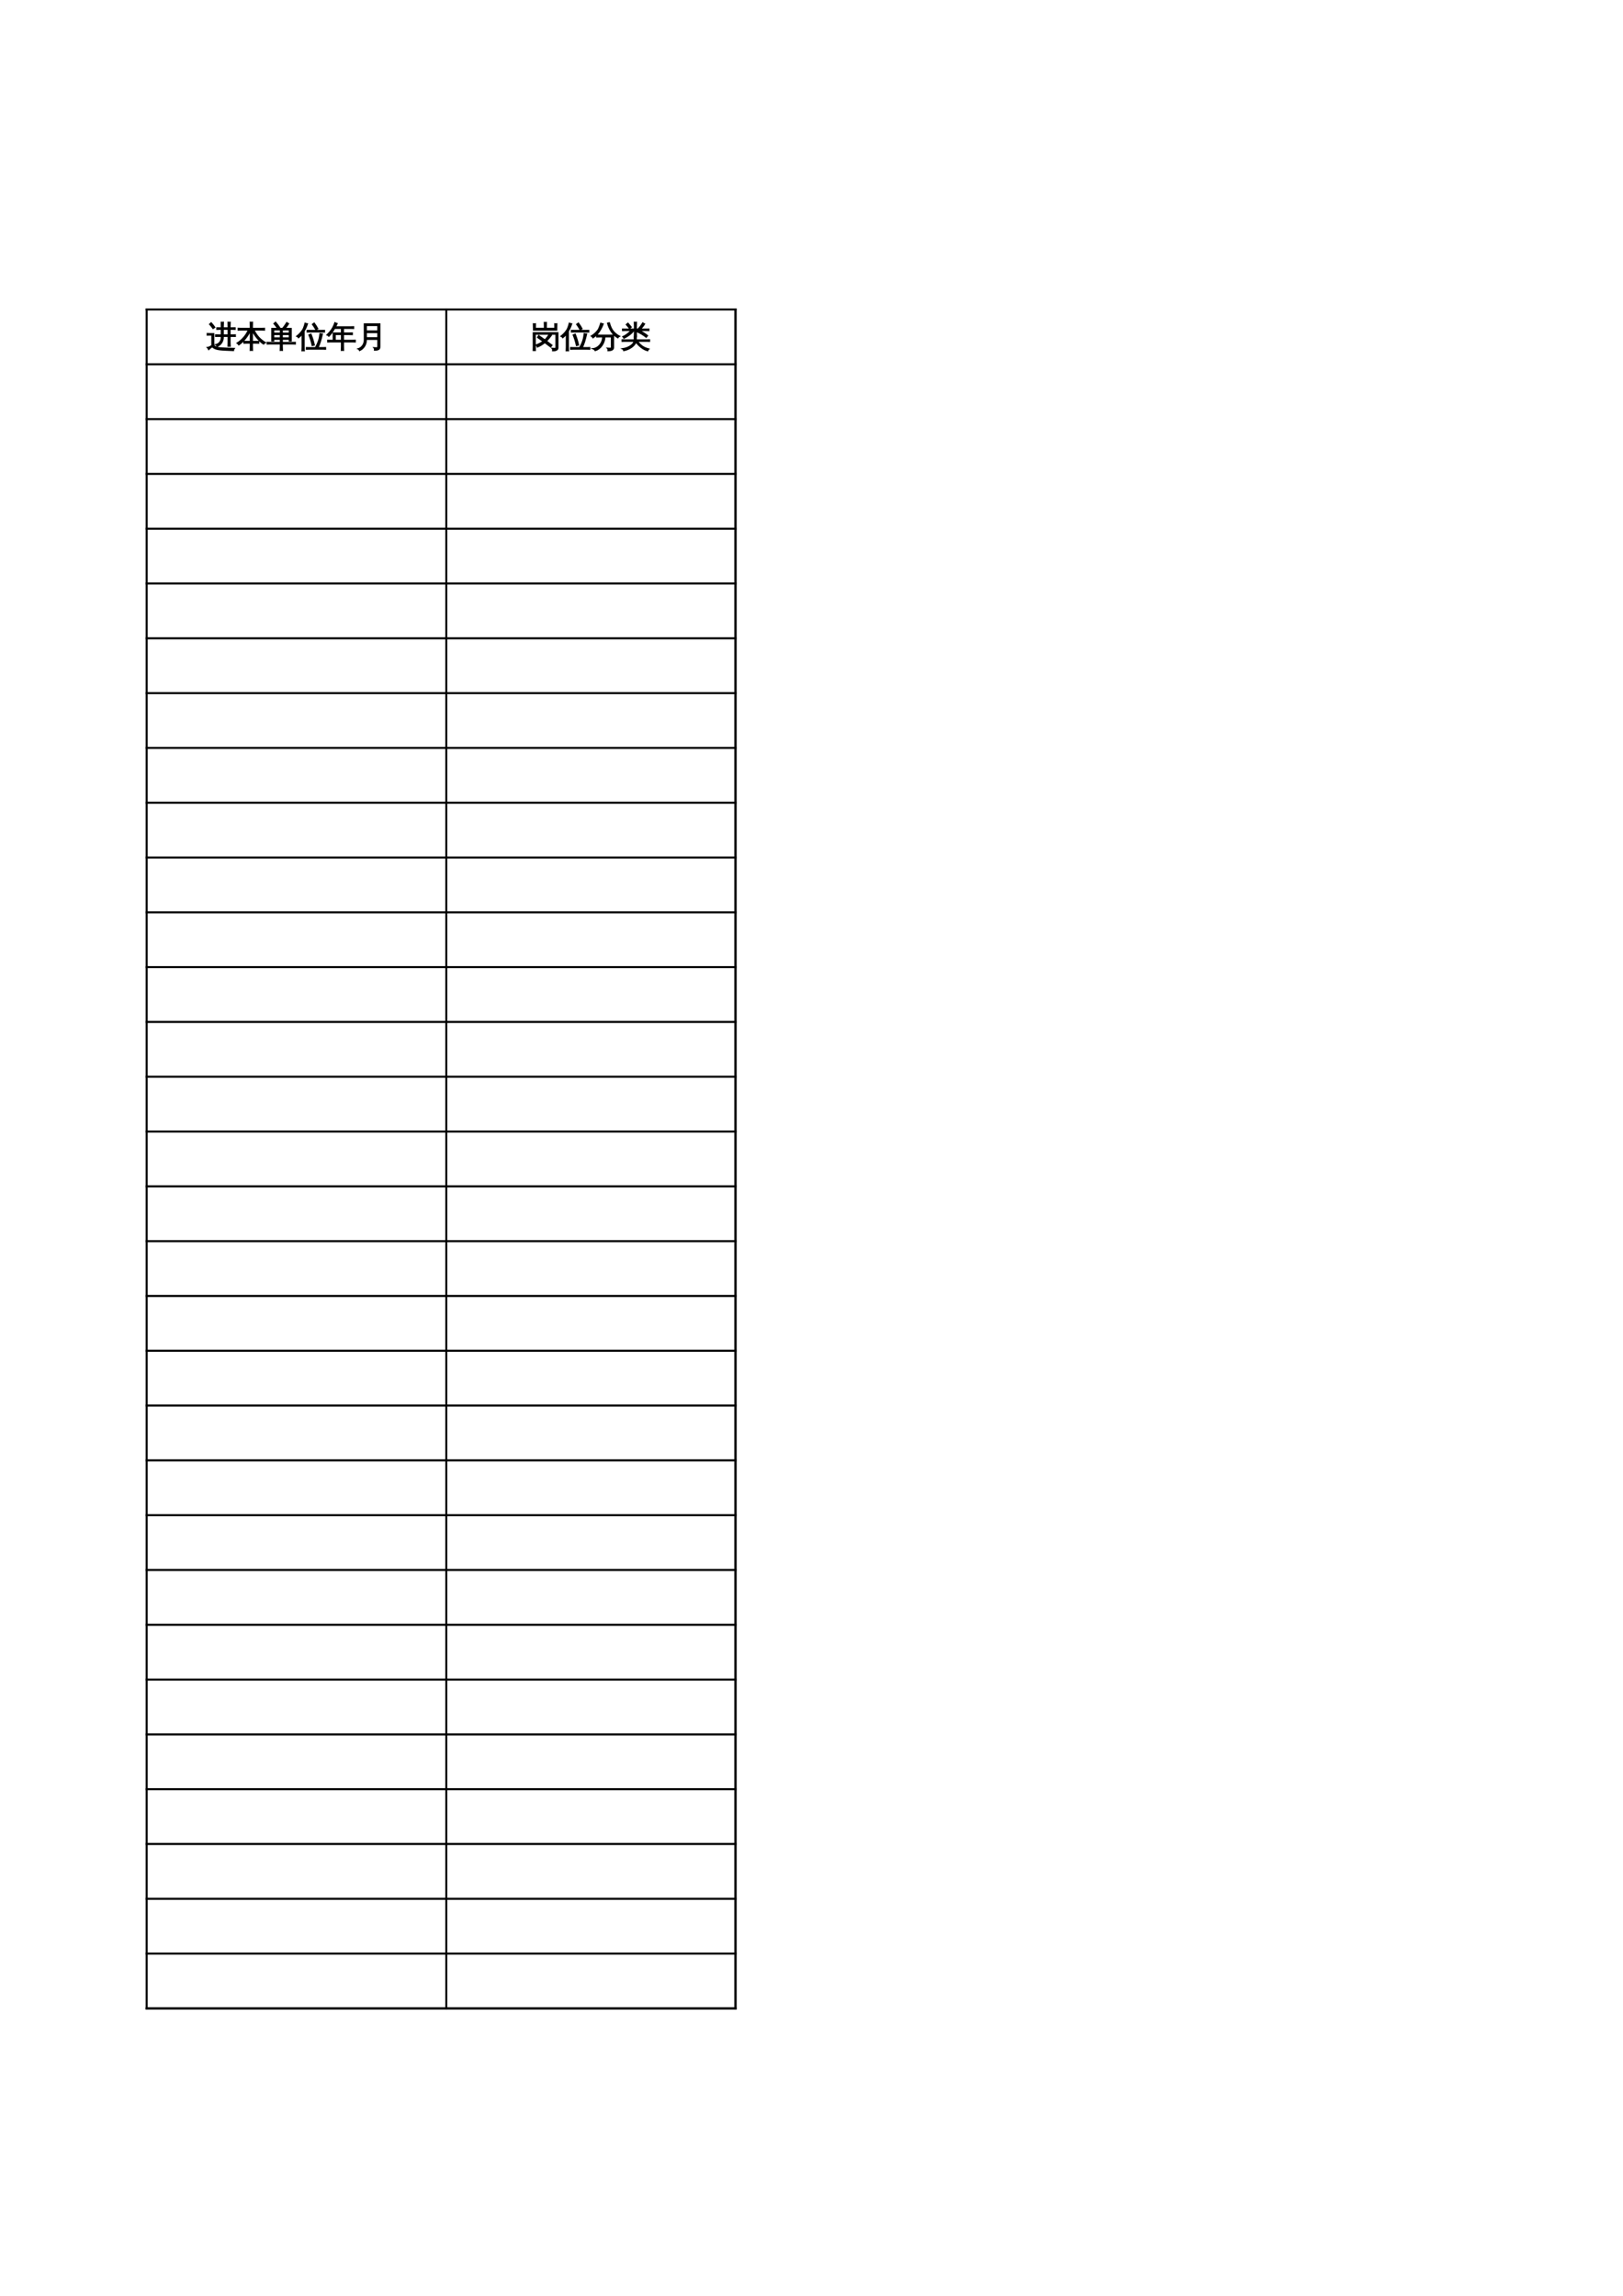 <?xml version="1.0" encoding="UTF-8"?>
<svg xmlns="http://www.w3.org/2000/svg" xmlns:xlink="http://www.w3.org/1999/xlink" width="595.304pt" height="841.89pt" viewBox="0 0 595.304 841.89" version="1.1">
<defs>
<g>
<symbol overflow="visible" id="glyph0-0">
<path style="stroke:none;" d="M 0.359 0 L 0.359 -7.328 L 3.281 -7.328 L 3.281 0 Z M 0.734 -0.359 L 2.922 -0.359 L 2.922 -6.969 L 0.734 -6.969 Z M 0.734 -0.359 "/>
</symbol>
<symbol overflow="visible" id="glyph0-1">
<path style="stroke:none;" d="M 1.891 -4.312 L 1.359 -4.312 C 0.973 -4.312 0.582 -4.301 0.188 -4.281 C 0.219 -4.488 0.219 -4.695 0.188 -4.906 C 0.582 -4.883 0.973 -4.875 1.359 -4.875 L 2.641 -4.875 L 2.641 -0.484 C 2.922 -0.223 3.219 -0.047 3.531 0.047 C 3.844 0.141 4.086 0.207 4.266 0.25 C 4.453 0.289 4.707 0.32 5.031 0.344 C 5.352 0.375 5.629 0.395 5.859 0.406 L 8.062 0.5 C 8.945 0.551 9.648 0.578 10.172 0.578 C 9.984 0.816 9.883 1.086 9.875 1.391 L 6.719 1.25 C 6.281 1.227 5.969 1.207 5.781 1.188 C 5.594 1.176 5.336 1.156 5.016 1.125 C 4.691 1.094 4.457 1.062 4.312 1.031 C 3.363 0.883 2.613 0.547 2.062 0.016 L 2.156 -0.094 C 1.531 0.344 1.055 0.719 0.734 1.031 C 0.629 0.719 0.453 0.453 0.203 0.234 C 0.703 0.172 1.266 -0.07 1.891 -0.5 Z M 2.344 -6.672 C 1.945 -7.254 1.516 -7.797 1.047 -8.297 L 1.656 -8.859 C 2.156 -8.328 2.613 -7.754 3.031 -7.141 Z M 8.656 -0.188 C 8.375 -0.219 8.098 -0.219 7.828 -0.188 C 7.848 -0.695 7.859 -1.211 7.859 -1.734 L 7.859 -3.812 L 6.109 -3.812 C 6.16 -2.883 5.953 -2.086 5.484 -1.422 C 5.066 -0.805 4.508 -0.375 3.812 -0.125 C 3.727 -0.426 3.551 -0.656 3.281 -0.812 C 3.875 -0.926 4.367 -1.223 4.766 -1.703 C 5.211 -2.242 5.41 -2.945 5.359 -3.812 L 4.453 -3.812 C 4.066 -3.812 3.68 -3.805 3.297 -3.797 C 3.316 -4.004 3.316 -4.211 3.297 -4.422 C 3.68 -4.398 4.066 -4.391 4.453 -4.391 L 5.359 -4.391 L 5.359 -6.406 L 4.906 -6.406 C 4.52 -6.406 4.133 -6.395 3.75 -6.375 C 3.77 -6.582 3.77 -6.789 3.75 -7 C 4.133 -6.988 4.52 -6.984 4.906 -6.984 L 5.359 -6.984 L 5.359 -7.516 C 5.359 -8.016 5.348 -8.52 5.328 -9.031 C 5.598 -9 5.875 -9 6.156 -9.031 C 6.125 -8.52 6.109 -8.016 6.109 -7.516 L 6.109 -6.984 L 7.859 -6.984 L 7.859 -7.516 C 7.859 -8.016 7.848 -8.52 7.828 -9.031 C 8.098 -9 8.375 -9 8.656 -9.031 C 8.625 -8.52 8.609 -8.016 8.609 -7.516 L 8.609 -6.984 L 9.281 -6.984 C 9.664 -6.984 10.051 -6.988 10.438 -7 C 10.414 -6.789 10.414 -6.582 10.438 -6.375 C 10.051 -6.395 9.664 -6.406 9.281 -6.406 L 8.609 -6.406 L 8.609 -4.391 L 9.391 -4.391 C 9.773 -4.391 10.16 -4.398 10.547 -4.422 C 10.516 -4.211 10.516 -4.004 10.547 -3.797 C 10.16 -3.805 9.773 -3.812 9.391 -3.812 L 8.609 -3.812 L 8.609 -1.734 C 8.609 -1.211 8.625 -0.695 8.656 -0.188 Z M 2.203 -0.141 L 2.312 -0.25 L 2.172 -0.25 Z M 7.859 -4.391 L 7.859 -6.406 L 6.109 -6.406 L 6.109 -4.391 Z M 7.859 -4.391 "/>
</symbol>
<symbol overflow="visible" id="glyph0-2">
<path style="stroke:none;" d="M 8.125 -2.016 C 8.102 -1.785 8.102 -1.551 8.125 -1.312 C 7.695 -1.332 7.266 -1.344 6.828 -1.344 L 5.797 -1.344 L 5.797 -0.281 C 5.797 0.25 5.805 0.785 5.828 1.328 C 5.535 1.285 5.25 1.285 4.969 1.328 C 4.988 0.785 5 0.25 5 -0.281 L 5 -1.344 L 3.969 -1.344 C 3.531 -1.344 3.098 -1.332 2.672 -1.312 C 2.691 -1.551 2.691 -1.785 2.672 -2.016 C 3.098 -2.004 3.531 -2 3.969 -2 L 5 -2 L 5 -5.75 C 3.906 -3.562 2.504 -1.875 0.797 -0.688 C 0.641 -0.977 0.414 -1.203 0.125 -1.359 C 1.031 -1.93 1.836 -2.625 2.547 -3.438 C 3.254 -4.25 3.828 -5.148 4.266 -6.141 L 1.859 -6.141 C 1.422 -6.141 0.984 -6.129 0.547 -6.109 C 0.566 -6.336 0.566 -6.57 0.547 -6.812 C 0.984 -6.789 1.422 -6.781 1.859 -6.781 L 5 -6.781 L 5 -7.438 C 5 -7.969 4.988 -8.504 4.969 -9.047 C 5.25 -9.004 5.535 -9.004 5.828 -9.047 C 5.805 -8.504 5.797 -7.969 5.797 -7.438 L 5.797 -6.781 L 8.938 -6.781 C 9.375 -6.781 9.812 -6.789 10.25 -6.812 C 10.219 -6.57 10.219 -6.336 10.25 -6.109 C 9.812 -6.129 9.375 -6.141 8.938 -6.141 L 6.375 -6.141 C 6.914 -5.098 7.5 -4.227 8.125 -3.531 C 8.758 -2.832 9.582 -2.164 10.594 -1.531 C 10.301 -1.438 10.07 -1.254 9.906 -0.984 C 9.582 -1.16 9.238 -1.41 8.875 -1.734 C 8.508 -2.055 8.18 -2.379 7.891 -2.703 C 7.109 -3.555 6.41 -4.562 5.797 -5.719 L 5.797 -2 L 6.828 -2 C 7.266 -2 7.695 -2.004 8.125 -2.016 Z M 8.125 -2.016 "/>
</symbol>
<symbol overflow="visible" id="glyph0-3">
<path style="stroke:none;" d="M 5.812 1.328 C 5.531 1.297 5.25 1.297 4.969 1.328 C 5 0.805 5.016 0.289 5.016 -0.219 L 5.016 -1.047 L 1.359 -1.047 C 0.973 -1.047 0.582 -1.035 0.188 -1.016 C 0.219 -1.234 0.219 -1.445 0.188 -1.656 C 0.582 -1.633 0.973 -1.625 1.359 -1.625 L 5.016 -1.625 L 5.016 -2.734 L 2.625 -2.734 L 2.625 -2.141 L 1.875 -2.141 L 1.875 -6.766 L 4 -6.766 C 3.594 -7.379 3.145 -7.961 2.656 -8.516 L 3.281 -9.062 C 3.832 -8.438 4.336 -7.781 4.797 -7.094 L 4.297 -6.766 L 5.828 -6.766 C 6.129 -7.098 6.453 -7.52 6.797 -8.031 L 7.375 -8.922 C 7.602 -8.754 7.844 -8.613 8.094 -8.5 C 7.789 -7.957 7.367 -7.379 6.828 -6.766 L 9.047 -6.766 L 9.047 -2.141 L 8.297 -2.141 L 8.297 -2.734 L 5.766 -2.734 L 5.766 -1.625 L 9.391 -1.625 C 9.773 -1.625 10.16 -1.633 10.547 -1.656 C 10.516 -1.445 10.516 -1.234 10.547 -1.016 C 10.16 -1.035 9.773 -1.047 9.391 -1.047 L 5.766 -1.047 L 5.766 -0.219 C 5.766 0.289 5.781 0.805 5.812 1.328 Z M 5.766 -3.297 L 8.297 -3.297 L 8.297 -4.484 L 5.766 -4.484 Z M 5.016 -3.297 L 5.016 -4.484 L 2.625 -4.484 L 2.625 -3.297 Z M 5.766 -5.047 L 8.297 -5.047 L 8.297 -6.203 L 6.312 -6.203 L 6.266 -6.141 C 6.242 -6.16 6.227 -6.18 6.219 -6.203 L 5.766 -6.203 Z M 5.016 -5.047 L 5.016 -6.203 L 2.625 -6.203 C 2.625 -5.816 2.625 -5.43 2.625 -5.047 Z M 5.016 -5.047 "/>
</symbol>
<symbol overflow="visible" id="glyph0-4">
<path style="stroke:none;" d="M 10.625 0.25 C 10.602 0.469 10.602 0.688 10.625 0.906 C 10.227 0.883 9.828 0.875 9.422 0.875 L 4.781 0.875 C 4.383 0.875 3.988 0.883 3.594 0.906 C 3.613 0.688 3.613 0.469 3.594 0.25 C 3.988 0.27 4.383 0.281 4.781 0.281 L 6.891 0.281 C 7.41 -0.656 7.789 -1.5 8.031 -2.25 C 8.281 -3.008 8.457 -3.879 8.562 -4.859 C 8.863 -4.785 9.172 -4.742 9.484 -4.734 C 8.984 -2.516 8.453 -0.844 7.891 0.281 L 9.422 0.281 C 9.828 0.281 10.227 0.27 10.625 0.25 Z M 5.703 -0.453 C 5.422 -1.797 5.02 -3.102 4.5 -4.375 L 5.281 -4.688 C 5.812 -3.375 6.227 -2.02 6.531 -0.625 Z M 10.25 -6.047 C 10.219 -5.828 10.219 -5.613 10.25 -5.406 C 9.844 -5.426 9.441 -5.438 9.047 -5.438 L 5.078 -5.438 C 4.672 -5.438 4.27 -5.426 3.875 -5.406 C 3.895 -5.613 3.895 -5.828 3.875 -6.047 C 4.27 -6.035 4.672 -6.031 5.078 -6.031 L 9.047 -6.031 C 9.441 -6.031 9.844 -6.035 10.25 -6.047 Z M 7.078 -6.219 C 6.691 -6.926 6.258 -7.609 5.781 -8.266 L 6.453 -8.75 C 6.961 -8.07 7.414 -7.363 7.812 -6.625 Z M 2.828 1.469 C 2.68 1.445 2.535 1.438 2.391 1.438 C 2.242 1.438 2.098 1.445 1.953 1.469 C 1.984 0.957 2 0.453 2 -0.047 L 2 -4.609 L 1.844 -4.406 C 1.508 -4.008 1.133 -3.645 0.719 -3.312 C 0.645 -3.426 0.547 -3.535 0.422 -3.641 C 0.297 -3.742 0.156 -3.82 0 -3.875 C 0.414 -4.207 0.805 -4.562 1.172 -4.938 C 1.785 -5.57 2.223 -6.191 2.484 -6.797 C 2.586 -7.023 2.703 -7.332 2.828 -7.719 C 2.953 -8.102 3.039 -8.426 3.094 -8.688 C 3.25 -8.633 3.398 -8.586 3.547 -8.547 C 3.703 -8.516 3.859 -8.488 4.016 -8.469 C 3.797 -7.781 3.57 -7.207 3.344 -6.75 C 3.113 -6.301 2.926 -5.961 2.781 -5.734 L 2.781 -0.047 C 2.781 0.453 2.797 0.957 2.828 1.469 Z M 2.828 1.469 "/>
</symbol>
<symbol overflow="visible" id="glyph0-5">
<path style="stroke:none;" d="M 6.25 1.328 C 5.969 1.297 5.68 1.297 5.391 1.328 C 5.422 0.797 5.438 0.266 5.438 -0.266 L 5.438 -1.797 L 1.672 -1.797 C 1.254 -1.797 0.836 -1.785 0.422 -1.766 C 0.441 -1.984 0.441 -2.207 0.422 -2.438 C 0.836 -2.414 1.254 -2.406 1.672 -2.406 L 2.422 -2.406 L 2.406 -5.094 L 5.438 -5.094 L 5.438 -6.75 L 2.969 -6.75 C 2.281 -5.551 1.57 -4.586 0.844 -3.859 C 0.645 -4.109 0.395 -4.281 0.094 -4.375 C 0.895 -5.145 1.504 -5.859 1.922 -6.516 C 2.348 -7.18 2.719 -7.973 3.031 -8.891 C 3.312 -8.742 3.602 -8.629 3.906 -8.547 L 3.312 -7.359 L 8.672 -7.359 C 9.086 -7.359 9.504 -7.367 9.922 -7.391 C 9.898 -7.172 9.898 -6.945 9.922 -6.719 C 9.504 -6.738 9.086 -6.75 8.672 -6.75 L 6.203 -6.75 L 6.203 -5.094 L 8.203 -5.094 C 8.609 -5.094 9.02 -5.102 9.438 -5.125 C 9.414 -4.906 9.414 -4.68 9.438 -4.453 C 9.02 -4.473 8.609 -4.484 8.203 -4.484 L 6.203 -4.484 L 6.203 -2.406 L 9.297 -2.406 C 9.711 -2.406 10.125 -2.414 10.531 -2.438 C 10.508 -2.207 10.508 -1.984 10.531 -1.766 C 10.125 -1.785 9.711 -1.797 9.297 -1.797 L 6.203 -1.797 L 6.203 -0.266 C 6.203 0.266 6.219 0.797 6.25 1.328 Z M 5.438 -2.406 L 5.438 -4.484 L 3.188 -4.484 L 3.188 -2.406 Z M 5.438 -2.406 "/>
</symbol>
<symbol overflow="visible" id="glyph0-6">
<path style="stroke:none;" d="M 7.781 -0.359 L 7.781 -2.719 L 3.609 -2.719 C 3.617 -1.719 3.383 -0.859 2.906 -0.141 C 2.426 0.578 1.816 1.094 1.078 1.406 C 0.961 1.094 0.758 0.867 0.469 0.734 C 1.156 0.547 1.719 0.156 2.156 -0.438 C 2.602 -1.039 2.828 -1.77 2.828 -2.625 L 2.812 -8.438 L 8.578 -8.438 L 8.578 -0.078 C 8.578 0.43 8.422 0.781 8.109 0.969 C 7.773 1.164 7.254 1.258 6.547 1.25 C 6.617 0.883 6.531 0.566 6.281 0.297 C 6.508 0.316 6.773 0.328 7.078 0.328 C 7.391 0.336 7.582 0.312 7.656 0.25 C 7.738 0.188 7.781 -0.016 7.781 -0.359 Z M 7.781 -5.859 L 7.781 -7.797 L 3.609 -7.797 L 3.609 -5.859 Z M 7.781 -3.359 L 7.781 -5.203 L 3.609 -5.203 L 3.609 -3.359 Z M 7.781 -3.359 "/>
</symbol>
<symbol overflow="visible" id="glyph0-7">
<path style="stroke:none;" d="M 6.719 -4.609 L 1.625 -4.609 L 1.641 -0.188 C 1.641 0.332 1.648 0.848 1.672 1.359 C 1.391 1.336 1.113 1.336 0.844 1.359 C 0.863 0.848 0.875 0.332 0.875 -0.188 L 0.859 -5.203 L 9.953 -5.203 L 9.953 0.312 C 9.953 0.625 9.848 0.879 9.641 1.078 C 9.305 1.367 8.75 1.5 7.969 1.469 C 8.051 1.113 7.969 0.801 7.719 0.531 C 7.945 0.551 8.219 0.562 8.531 0.562 C 8.844 0.57 9.031 0.551 9.094 0.5 C 9.156 0.457 9.188 0.301 9.188 0.031 L 9.188 -4.609 L 6.969 -4.609 C 7.164 -4.484 7.367 -4.363 7.578 -4.25 C 7.004 -3.445 6.398 -2.734 5.766 -2.109 L 7.781 -0.594 L 7.266 0.078 L 5.109 -1.531 C 4.242 -0.812 3.328 -0.266 2.359 0.109 C 2.285 -0.203 2.125 -0.461 1.875 -0.672 C 2.863 -1.035 3.723 -1.484 4.453 -2.016 L 2.422 -3.453 L 2.891 -4.156 L 5.141 -2.562 C 5.672 -3.07 6.195 -3.754 6.719 -4.609 Z M 0.906 -8.469 C 1.051 -8.445 1.188 -8.438 1.312 -8.438 C 1.445 -8.438 1.578 -8.445 1.703 -8.469 C 1.691 -7.895 1.68 -7.336 1.672 -6.797 L 4.969 -6.797 C 4.969 -7.641 4.953 -8.363 4.922 -8.969 C 5.055 -8.957 5.188 -8.953 5.312 -8.953 C 5.445 -8.953 5.582 -8.957 5.719 -8.969 C 5.707 -8.602 5.695 -7.879 5.688 -6.797 L 8.781 -6.797 C 8.781 -7.359 8.77 -7.914 8.75 -8.469 C 8.883 -8.445 9.016 -8.438 9.141 -8.438 C 9.273 -8.438 9.41 -8.445 9.547 -8.469 C 9.523 -7.812 9.516 -7.305 9.516 -6.953 C 9.516 -6.609 9.516 -6.391 9.516 -6.297 C 9.516 -6.211 9.516 -6.148 9.516 -6.109 L 0.953 -6.109 L 0.953 -6.5 C 0.953 -7.156 0.938 -7.812 0.906 -8.469 Z M 0.906 -8.469 "/>
</symbol>
<symbol overflow="visible" id="glyph0-8">
<path style="stroke:none;" d="M 3.531 -3.625 C 3.07 -3.625 2.613 -3.613 2.156 -3.594 C 2.176 -3.844 2.176 -4.086 2.156 -4.328 C 2.613 -4.305 3.07 -4.297 3.531 -4.297 L 8.344 -4.297 L 8.344 0.297 C 8.344 0.586 8.227 0.832 8 1.031 C 7.676 1.312 7.098 1.445 6.266 1.438 C 6.348 1.062 6.258 0.738 6 0.469 C 6.238 0.488 6.52 0.5 6.844 0.5 C 7.176 0.508 7.375 0.488 7.438 0.438 C 7.5 0.395 7.531 0.27 7.531 0.062 L 7.531 -3.625 L 5.188 -3.625 C 5.125 -2.457 4.766 -1.398 4.109 -0.453 C 3.461 0.484 2.625 1.109 1.594 1.422 C 1.375 1.066 1.066 0.816 0.672 0.672 C 1.316 0.629 1.914 0.41 2.469 0.016 C 3.031 -0.379 3.477 -0.898 3.812 -1.547 C 4.156 -2.191 4.328 -2.883 4.328 -3.625 Z M 10.594 -3.875 C 10.289 -3.758 10.066 -3.555 9.922 -3.266 C 8.891 -3.859 8.055 -4.66 7.422 -5.672 C 6.836 -6.578 6.398 -7.582 6.109 -8.688 L 6.797 -8.859 C 7.055 -7.961 7.375 -7.172 7.75 -6.484 C 8.125 -5.859 8.578 -5.328 9.109 -4.891 C 9.555 -4.492 10.051 -4.156 10.594 -3.875 Z M 3.625 -8.688 C 3.926 -8.562 4.238 -8.473 4.562 -8.422 C 4.219 -7.441 3.766 -6.531 3.203 -5.688 C 2.566 -4.719 1.758 -3.91 0.781 -3.266 C 0.633 -3.566 0.414 -3.797 0.125 -3.953 C 0.988 -4.484 1.711 -5.098 2.297 -5.797 C 2.547 -6.086 2.738 -6.375 2.875 -6.656 C 3.164 -7.289 3.414 -7.969 3.625 -8.688 Z M 3.625 -8.688 "/>
</symbol>
<symbol overflow="visible" id="glyph0-9">
<path style="stroke:none;" d="M 1.594 -2.016 C 1.219 -2.016 0.844 -2.004 0.469 -1.984 C 0.488 -2.18 0.488 -2.383 0.469 -2.594 C 0.844 -2.57 1.219 -2.562 1.594 -2.562 L 4.938 -2.562 C 4.945 -2.906 4.93 -3.223 4.891 -3.516 C 5.172 -3.484 5.445 -3.484 5.719 -3.516 C 5.676 -3.223 5.66 -2.906 5.672 -2.562 L 9.438 -2.562 C 9.801 -2.562 10.172 -2.57 10.547 -2.594 C 10.523 -2.383 10.523 -2.18 10.547 -1.984 C 10.172 -2.004 9.801 -2.016 9.438 -2.016 L 6.172 -2.016 C 6.723 -1.273 7.316 -0.68 7.953 -0.234 C 8.598 0.203 9.395 0.539 10.344 0.781 C 10.102 0.957 9.953 1.188 9.891 1.469 C 9.023 1.25 8.223 0.848 7.484 0.266 C 6.742 -0.316 6.098 -0.973 5.547 -1.703 C 5.305 -0.992 4.758 -0.344 3.906 0.25 C 3.051 0.844 2.098 1.234 1.047 1.422 C 0.984 1.078 0.797 0.836 0.484 0.703 C 1.867 0.523 3.02 0.055 3.938 -0.703 C 4.414 -1.109 4.723 -1.547 4.859 -2.016 Z M 5.719 -5.984 L 5.719 -5.344 C 5.719 -4.844 5.734 -4.336 5.766 -3.828 C 5.492 -3.859 5.219 -3.859 4.938 -3.828 C 4.969 -4.336 4.984 -4.844 4.984 -5.344 L 4.984 -5.984 L 4.812 -5.984 C 4.32 -5.328 3.77 -4.773 3.156 -4.328 C 2.551 -3.879 1.883 -3.473 1.156 -3.109 C 1.082 -3.359 0.938 -3.566 0.719 -3.734 C 1.219 -3.961 1.695 -4.242 2.156 -4.578 C 2.625 -4.91 3.16 -5.379 3.766 -5.984 L 1.75 -5.984 C 1.375 -5.984 1.004 -5.973 0.641 -5.953 C 0.66 -6.148 0.66 -6.348 0.641 -6.547 C 1.004 -6.535 1.375 -6.531 1.75 -6.531 L 4.984 -6.531 L 4.984 -7.516 C 4.984 -8.023 4.969 -8.531 4.938 -9.031 C 5.219 -9 5.492 -9 5.766 -9.031 C 5.734 -8.531 5.719 -8.023 5.719 -7.516 L 5.719 -6.531 L 6.969 -6.531 C 6.844 -6.633 6.695 -6.711 6.531 -6.766 C 6.883 -7.109 7.238 -7.562 7.594 -8.125 L 8.031 -8.812 C 8.258 -8.656 8.5 -8.52 8.75 -8.406 C 8.406 -7.801 7.926 -7.176 7.312 -6.531 L 9.203 -6.531 C 9.566 -6.531 9.938 -6.535 10.312 -6.547 C 10.289 -6.348 10.289 -6.148 10.312 -5.953 C 9.938 -5.973 9.566 -5.984 9.203 -5.984 L 6.891 -5.984 C 7.953 -5.473 8.938 -4.848 9.844 -4.109 L 9.328 -3.469 C 8.266 -4.332 7.098 -5.031 5.828 -5.562 L 6 -5.984 Z M 3.859 -7.234 L 3.219 -6.703 L 1.984 -8.172 L 2.625 -8.703 Z M 3.859 -7.234 "/>
</symbol>
</g>
</defs>
<g id="surface26">
<path style="fill:none;stroke-width:0.75;stroke-linecap:butt;stroke-linejoin:round;stroke:rgb(0%,0%,0%);stroke-opacity:1;stroke-miterlimit:10;" d="M 53.434 728.39 L 270.141 728.39 " transform="matrix(1,0,0,-1,0,841.89)"/>
<path style="fill:none;stroke-width:0.75;stroke-linecap:butt;stroke-linejoin:round;stroke:rgb(0%,0%,0%);stroke-opacity:1;stroke-miterlimit:10;" d="M 53.801 728.757 L 53.801 104.995 " transform="matrix(1,0,0,-1,0,841.89)"/>
<path style="fill:none;stroke-width:0.75;stroke-linecap:butt;stroke-linejoin:round;stroke:rgb(0%,0%,0%);stroke-opacity:1;stroke-miterlimit:10;" d="M 163.699 728.757 L 163.699 104.995 " transform="matrix(1,0,0,-1,0,841.89)"/>
<path style="fill:none;stroke-width:0.75;stroke-linecap:butt;stroke-linejoin:round;stroke:rgb(0%,0%,0%);stroke-opacity:1;stroke-miterlimit:10;" d="M 269.773 728.757 L 269.773 104.995 " transform="matrix(1,0,0,-1,0,841.89)"/>
<path style="fill:none;stroke-width:0.75;stroke-linecap:butt;stroke-linejoin:round;stroke:rgb(0%,0%,0%);stroke-opacity:1;stroke-miterlimit:10;" d="M 269.773 728.757 L 269.773 104.995 " transform="matrix(1,0,0,-1,0,841.89)"/>
<path style="fill:none;stroke-width:0.75;stroke-linecap:butt;stroke-linejoin:round;stroke:rgb(0%,0%,0%);stroke-opacity:1;stroke-miterlimit:10;" d="M 53.434 708.292 L 270.141 708.292 " transform="matrix(1,0,0,-1,0,841.89)"/>
<path style="fill:none;stroke-width:0.75;stroke-linecap:butt;stroke-linejoin:round;stroke:rgb(0%,0%,0%);stroke-opacity:1;stroke-miterlimit:10;" d="M 53.434 688.194 L 270.141 688.194 " transform="matrix(1,0,0,-1,0,841.89)"/>
<path style="fill:none;stroke-width:0.75;stroke-linecap:butt;stroke-linejoin:round;stroke:rgb(0%,0%,0%);stroke-opacity:1;stroke-miterlimit:10;" d="M 53.434 668.097 L 270.141 668.097 " transform="matrix(1,0,0,-1,0,841.89)"/>
<path style="fill:none;stroke-width:0.75;stroke-linecap:butt;stroke-linejoin:round;stroke:rgb(0%,0%,0%);stroke-opacity:1;stroke-miterlimit:10;" d="M 53.434 647.999 L 270.141 647.999 " transform="matrix(1,0,0,-1,0,841.89)"/>
<path style="fill:none;stroke-width:0.75;stroke-linecap:butt;stroke-linejoin:round;stroke:rgb(0%,0%,0%);stroke-opacity:1;stroke-miterlimit:10;" d="M 53.434 627.901 L 270.141 627.901 " transform="matrix(1,0,0,-1,0,841.89)"/>
<path style="fill:none;stroke-width:0.75;stroke-linecap:butt;stroke-linejoin:round;stroke:rgb(0%,0%,0%);stroke-opacity:1;stroke-miterlimit:10;" d="M 53.434 607.804 L 270.141 607.804 " transform="matrix(1,0,0,-1,0,841.89)"/>
<path style="fill:none;stroke-width:0.75;stroke-linecap:butt;stroke-linejoin:round;stroke:rgb(0%,0%,0%);stroke-opacity:1;stroke-miterlimit:10;" d="M 53.434 587.706 L 270.141 587.706 " transform="matrix(1,0,0,-1,0,841.89)"/>
<path style="fill:none;stroke-width:0.75;stroke-linecap:butt;stroke-linejoin:round;stroke:rgb(0%,0%,0%);stroke-opacity:1;stroke-miterlimit:10;" d="M 53.434 567.609 L 270.141 567.609 " transform="matrix(1,0,0,-1,0,841.89)"/>
<path style="fill:none;stroke-width:0.75;stroke-linecap:butt;stroke-linejoin:round;stroke:rgb(0%,0%,0%);stroke-opacity:1;stroke-miterlimit:10;" d="M 53.434 547.511 L 270.141 547.511 " transform="matrix(1,0,0,-1,0,841.89)"/>
<path style="fill:none;stroke-width:0.75;stroke-linecap:butt;stroke-linejoin:round;stroke:rgb(0%,0%,0%);stroke-opacity:1;stroke-miterlimit:10;" d="M 53.434 527.413 L 270.141 527.413 " transform="matrix(1,0,0,-1,0,841.89)"/>
<path style="fill:none;stroke-width:0.75;stroke-linecap:butt;stroke-linejoin:round;stroke:rgb(0%,0%,0%);stroke-opacity:1;stroke-miterlimit:10;" d="M 53.434 507.316 L 270.141 507.316 " transform="matrix(1,0,0,-1,0,841.89)"/>
<path style="fill:none;stroke-width:0.75;stroke-linecap:butt;stroke-linejoin:round;stroke:rgb(0%,0%,0%);stroke-opacity:1;stroke-miterlimit:10;" d="M 53.434 487.218 L 270.141 487.218 " transform="matrix(1,0,0,-1,0,841.89)"/>
<path style="fill:none;stroke-width:0.75;stroke-linecap:butt;stroke-linejoin:round;stroke:rgb(0%,0%,0%);stroke-opacity:1;stroke-miterlimit:10;" d="M 53.434 467.12 L 270.141 467.12 " transform="matrix(1,0,0,-1,0,841.89)"/>
<path style="fill:none;stroke-width:0.75;stroke-linecap:butt;stroke-linejoin:round;stroke:rgb(0%,0%,0%);stroke-opacity:1;stroke-miterlimit:10;" d="M 53.434 447.023 L 270.141 447.023 " transform="matrix(1,0,0,-1,0,841.89)"/>
<path style="fill:none;stroke-width:0.75;stroke-linecap:butt;stroke-linejoin:round;stroke:rgb(0%,0%,0%);stroke-opacity:1;stroke-miterlimit:10;" d="M 53.434 426.925 L 270.141 426.925 " transform="matrix(1,0,0,-1,0,841.89)"/>
<path style="fill:none;stroke-width:0.75;stroke-linecap:butt;stroke-linejoin:round;stroke:rgb(0%,0%,0%);stroke-opacity:1;stroke-miterlimit:10;" d="M 53.434 406.827 L 270.141 406.827 " transform="matrix(1,0,0,-1,0,841.89)"/>
<path style="fill:none;stroke-width:0.75;stroke-linecap:butt;stroke-linejoin:round;stroke:rgb(0%,0%,0%);stroke-opacity:1;stroke-miterlimit:10;" d="M 53.434 386.73 L 270.141 386.73 " transform="matrix(1,0,0,-1,0,841.89)"/>
<path style="fill:none;stroke-width:0.75;stroke-linecap:butt;stroke-linejoin:round;stroke:rgb(0%,0%,0%);stroke-opacity:1;stroke-miterlimit:10;" d="M 53.434 366.632 L 270.141 366.632 " transform="matrix(1,0,0,-1,0,841.89)"/>
<path style="fill:none;stroke-width:0.75;stroke-linecap:butt;stroke-linejoin:round;stroke:rgb(0%,0%,0%);stroke-opacity:1;stroke-miterlimit:10;" d="M 53.434 346.534 L 270.141 346.534 " transform="matrix(1,0,0,-1,0,841.89)"/>
<path style="fill:none;stroke-width:0.75;stroke-linecap:butt;stroke-linejoin:round;stroke:rgb(0%,0%,0%);stroke-opacity:1;stroke-miterlimit:10;" d="M 53.434 326.437 L 270.141 326.437 " transform="matrix(1,0,0,-1,0,841.89)"/>
<path style="fill:none;stroke-width:0.75;stroke-linecap:butt;stroke-linejoin:round;stroke:rgb(0%,0%,0%);stroke-opacity:1;stroke-miterlimit:10;" d="M 53.434 306.339 L 270.141 306.339 " transform="matrix(1,0,0,-1,0,841.89)"/>
<path style="fill:none;stroke-width:0.75;stroke-linecap:butt;stroke-linejoin:round;stroke:rgb(0%,0%,0%);stroke-opacity:1;stroke-miterlimit:10;" d="M 53.434 286.241 L 270.141 286.241 " transform="matrix(1,0,0,-1,0,841.89)"/>
<path style="fill:none;stroke-width:0.75;stroke-linecap:butt;stroke-linejoin:round;stroke:rgb(0%,0%,0%);stroke-opacity:1;stroke-miterlimit:10;" d="M 53.434 266.144 L 270.141 266.144 " transform="matrix(1,0,0,-1,0,841.89)"/>
<path style="fill:none;stroke-width:0.75;stroke-linecap:butt;stroke-linejoin:round;stroke:rgb(0%,0%,0%);stroke-opacity:1;stroke-miterlimit:10;" d="M 53.434 246.046 L 270.141 246.046 " transform="matrix(1,0,0,-1,0,841.89)"/>
<path style="fill:none;stroke-width:0.75;stroke-linecap:butt;stroke-linejoin:round;stroke:rgb(0%,0%,0%);stroke-opacity:1;stroke-miterlimit:10;" d="M 53.434 225.948 L 270.141 225.948 " transform="matrix(1,0,0,-1,0,841.89)"/>
<path style="fill:none;stroke-width:0.75;stroke-linecap:butt;stroke-linejoin:round;stroke:rgb(0%,0%,0%);stroke-opacity:1;stroke-miterlimit:10;" d="M 53.434 205.851 L 270.141 205.851 " transform="matrix(1,0,0,-1,0,841.89)"/>
<path style="fill:none;stroke-width:0.75;stroke-linecap:butt;stroke-linejoin:round;stroke:rgb(0%,0%,0%);stroke-opacity:1;stroke-miterlimit:10;" d="M 53.434 185.753 L 270.141 185.753 " transform="matrix(1,0,0,-1,0,841.89)"/>
<path style="fill:none;stroke-width:0.75;stroke-linecap:butt;stroke-linejoin:round;stroke:rgb(0%,0%,0%);stroke-opacity:1;stroke-miterlimit:10;" d="M 53.434 165.655 L 270.141 165.655 " transform="matrix(1,0,0,-1,0,841.89)"/>
<path style="fill:none;stroke-width:0.75;stroke-linecap:butt;stroke-linejoin:round;stroke:rgb(0%,0%,0%);stroke-opacity:1;stroke-miterlimit:10;" d="M 53.434 145.558 L 270.141 145.558 " transform="matrix(1,0,0,-1,0,841.89)"/>
<path style="fill:none;stroke-width:0.75;stroke-linecap:butt;stroke-linejoin:round;stroke:rgb(0%,0%,0%);stroke-opacity:1;stroke-miterlimit:10;" d="M 53.434 125.46 L 270.141 125.46 " transform="matrix(1,0,0,-1,0,841.89)"/>
<path style="fill:none;stroke-width:0.75;stroke-linecap:butt;stroke-linejoin:round;stroke:rgb(0%,0%,0%);stroke-opacity:1;stroke-miterlimit:10;" d="M 53.434 105.362 L 270.141 105.362 " transform="matrix(1,0,0,-1,0,841.89)"/>
<path style="fill:none;stroke-width:0.75;stroke-linecap:butt;stroke-linejoin:round;stroke:rgb(0%,0%,0%);stroke-opacity:1;stroke-miterlimit:10;" d="M 53.434 105.362 L 270.141 105.362 " transform="matrix(1,0,0,-1,0,841.89)"/>
<g style="fill:rgb(0%,0%,0%);fill-opacity:1;">
  <use xlink:href="#glyph0-1" x="75.798" y="127.192"/>
  <use xlink:href="#glyph0-2" x="86.796" y="127.192"/>
  <use xlink:href="#glyph0-3" x="97.794" y="127.192"/>
  <use xlink:href="#glyph0-4" x="108.792" y="127.192"/>
  <use xlink:href="#glyph0-5" x="119.79" y="127.192"/>
  <use xlink:href="#glyph0-6" x="130.788" y="127.192"/>
</g>
<path style="fill:none;stroke-width:0.367;stroke-linecap:butt;stroke-linejoin:miter;stroke:rgb(0%,0%,0%);stroke-opacity:1;stroke-miterlimit:10;" d="M 77.688 719.011 L 77.156 719.011 C 76.77 719.011 76.379 718.999 75.984 718.98 C 76.016 719.187 76.016 719.394 75.984 719.605 C 76.379 719.581 76.77 719.573 77.156 719.573 L 78.438 719.573 L 78.438 715.183 C 78.719 714.921 79.016 714.745 79.328 714.651 C 79.641 714.558 79.883 714.491 80.062 714.448 C 80.25 714.409 80.504 714.378 80.828 714.355 C 81.148 714.323 81.426 714.304 81.656 714.292 L 83.859 714.198 C 84.742 714.148 85.445 714.12 85.969 714.12 C 85.781 713.882 85.68 713.612 85.672 713.308 L 82.516 713.448 C 82.078 713.472 81.766 713.491 81.578 713.511 C 81.391 713.523 81.133 713.542 80.812 713.573 C 80.488 713.605 80.254 713.636 80.109 713.667 C 79.16 713.816 78.41 714.151 77.859 714.683 L 77.953 714.792 C 77.328 714.355 76.852 713.98 76.531 713.667 C 76.426 713.98 76.25 714.245 76 714.464 C 76.5 714.526 77.062 714.769 77.688 715.198 Z M 78.141 721.37 C 77.742 721.952 77.312 722.495 76.844 722.995 L 77.453 723.558 C 77.953 723.026 78.41 722.452 78.828 721.839 Z M 84.453 714.886 C 84.172 714.917 83.895 714.917 83.625 714.886 C 83.645 715.394 83.656 715.909 83.656 716.433 L 83.656 718.511 L 81.906 718.511 C 81.957 717.581 81.75 716.784 81.281 716.12 C 80.863 715.503 80.305 715.073 79.609 714.823 C 79.523 715.124 79.348 715.355 79.078 715.511 C 79.672 715.624 80.164 715.921 80.562 716.401 C 81.008 716.941 81.207 717.644 81.156 718.511 L 80.25 718.511 C 79.863 718.511 79.477 718.503 79.094 718.495 C 79.113 718.702 79.113 718.909 79.094 719.12 C 79.477 719.097 79.863 719.089 80.25 719.089 L 81.156 719.089 L 81.156 721.105 L 80.703 721.105 C 80.316 721.105 79.93 721.093 79.547 721.073 C 79.566 721.28 79.566 721.487 79.547 721.698 C 79.93 721.687 80.316 721.683 80.703 721.683 L 81.156 721.683 L 81.156 722.214 C 81.156 722.714 81.145 723.218 81.125 723.73 C 81.395 723.698 81.672 723.698 81.953 723.73 C 81.922 723.218 81.906 722.714 81.906 722.214 L 81.906 721.683 L 83.656 721.683 L 83.656 722.214 C 83.656 722.714 83.645 723.218 83.625 723.73 C 83.895 723.698 84.172 723.698 84.453 723.73 C 84.422 723.218 84.406 722.714 84.406 722.214 L 84.406 721.683 L 85.078 721.683 C 85.461 721.683 85.848 721.687 86.234 721.698 C 86.211 721.487 86.211 721.28 86.234 721.073 C 85.848 721.093 85.461 721.105 85.078 721.105 L 84.406 721.105 L 84.406 719.089 L 85.188 719.089 C 85.57 719.089 85.957 719.097 86.344 719.12 C 86.312 718.909 86.312 718.702 86.344 718.495 C 85.957 718.503 85.57 718.511 85.188 718.511 L 84.406 718.511 L 84.406 716.433 C 84.406 715.909 84.422 715.394 84.453 714.886 Z M 78 714.839 L 78.109 714.948 L 77.969 714.948 Z M 83.656 719.089 L 83.656 721.105 L 81.906 721.105 L 81.906 719.089 Z M 94.922 716.714 C 94.898 716.484 94.898 716.249 94.922 716.011 C 94.492 716.03 94.062 716.042 93.625 716.042 L 92.594 716.042 L 92.594 714.98 C 92.594 714.448 92.602 713.913 92.625 713.37 C 92.332 713.413 92.047 713.413 91.766 713.37 C 91.785 713.913 91.797 714.448 91.797 714.98 L 91.797 716.042 L 90.766 716.042 C 90.328 716.042 89.895 716.03 89.469 716.011 C 89.488 716.249 89.488 716.484 89.469 716.714 C 89.895 716.702 90.328 716.698 90.766 716.698 L 91.797 716.698 L 91.797 720.448 C 90.703 718.261 89.301 716.573 87.594 715.386 C 87.438 715.675 87.211 715.901 86.922 716.058 C 87.828 716.628 88.633 717.323 89.344 718.136 C 90.051 718.948 90.625 719.847 91.062 720.839 L 88.656 720.839 C 88.219 720.839 87.781 720.827 87.344 720.808 C 87.363 721.034 87.363 721.269 87.344 721.511 C 87.781 721.487 88.219 721.48 88.656 721.48 L 91.797 721.48 L 91.797 722.136 C 91.797 722.667 91.785 723.202 91.766 723.745 C 92.047 723.702 92.332 723.702 92.625 723.745 C 92.602 723.202 92.594 722.667 92.594 722.136 L 92.594 721.48 L 95.734 721.48 C 96.172 721.48 96.609 721.487 97.047 721.511 C 97.016 721.269 97.016 721.034 97.047 720.808 C 96.609 720.827 96.172 720.839 95.734 720.839 L 93.172 720.839 C 93.711 719.796 94.297 718.925 94.922 718.23 C 95.555 717.53 96.379 716.862 97.391 716.23 C 97.098 716.136 96.867 715.952 96.703 715.683 C 96.379 715.859 96.035 716.109 95.672 716.433 C 95.305 716.753 94.977 717.077 94.688 717.401 C 93.906 718.253 93.207 719.261 92.594 720.417 L 92.594 716.698 L 93.625 716.698 C 94.062 716.698 94.492 716.702 94.922 716.714 Z M 103.605 713.37 C 103.324 713.401 103.043 713.401 102.762 713.37 C 102.793 713.894 102.809 714.409 102.809 714.917 L 102.809 715.745 L 99.152 715.745 C 98.766 715.745 98.375 715.734 97.98 715.714 C 98.012 715.933 98.012 716.144 97.98 716.355 C 98.375 716.331 98.766 716.323 99.152 716.323 L 102.809 716.323 L 102.809 717.433 L 100.418 717.433 L 100.418 716.839 L 99.668 716.839 L 99.668 721.464 L 101.793 721.464 C 101.387 722.077 100.938 722.659 100.449 723.214 L 101.074 723.761 C 101.625 723.136 102.129 722.48 102.59 721.792 L 102.09 721.464 L 103.621 721.464 C 103.922 721.796 104.246 722.218 104.59 722.73 L 105.168 723.62 C 105.395 723.452 105.637 723.312 105.887 723.198 C 105.582 722.655 105.16 722.077 104.621 721.464 L 106.84 721.464 L 106.84 716.839 L 106.09 716.839 L 106.09 717.433 L 103.559 717.433 L 103.559 716.323 L 107.184 716.323 C 107.566 716.323 107.953 716.331 108.34 716.355 C 108.309 716.144 108.309 715.933 108.34 715.714 C 107.953 715.734 107.566 715.745 107.184 715.745 L 103.559 715.745 L 103.559 714.917 C 103.559 714.409 103.574 713.894 103.605 713.37 Z M 103.559 717.995 L 106.09 717.995 L 106.09 719.183 L 103.559 719.183 Z M 102.809 717.995 L 102.809 719.183 L 100.418 719.183 L 100.418 717.995 Z M 103.559 719.745 L 106.09 719.745 L 106.09 720.901 L 104.105 720.901 L 104.059 720.839 C 104.035 720.859 104.02 720.878 104.012 720.901 L 103.559 720.901 Z M 102.809 719.745 L 102.809 720.901 L 100.418 720.901 C 100.418 720.515 100.418 720.128 100.418 719.745 Z M 119.418 714.448 C 119.395 714.23 119.395 714.011 119.418 713.792 C 119.02 713.816 118.621 713.823 118.215 713.823 L 113.574 713.823 C 113.176 713.823 112.781 713.816 112.387 713.792 C 112.406 714.011 112.406 714.23 112.387 714.448 C 112.781 714.429 113.176 714.417 113.574 714.417 L 115.684 714.417 C 116.203 715.355 116.582 716.198 116.824 716.948 C 117.074 717.706 117.25 718.577 117.355 719.558 C 117.656 719.484 117.965 719.441 118.277 719.433 C 117.777 717.214 117.246 715.542 116.684 714.417 L 118.215 714.417 C 118.621 714.417 119.02 714.429 119.418 714.448 Z M 114.496 715.151 C 114.215 716.495 113.812 717.8 113.293 719.073 L 114.074 719.386 C 114.605 718.073 115.02 716.718 115.324 715.323 Z M 119.043 720.745 C 119.012 720.526 119.012 720.312 119.043 720.105 C 118.637 720.124 118.234 720.136 117.84 720.136 L 113.871 720.136 C 113.465 720.136 113.062 720.124 112.668 720.105 C 112.688 720.312 112.688 720.526 112.668 720.745 C 113.062 720.734 113.465 720.73 113.871 720.73 L 117.84 720.73 C 118.234 720.73 118.637 720.734 119.043 720.745 Z M 115.871 720.917 C 115.484 721.624 115.051 722.308 114.574 722.964 L 115.246 723.448 C 115.754 722.769 116.207 722.062 116.605 721.323 Z M 111.621 713.23 C 111.473 713.253 111.328 713.261 111.184 713.261 C 111.035 713.261 110.891 713.253 110.746 713.23 C 110.777 713.741 110.793 714.245 110.793 714.745 L 110.793 719.308 L 110.637 719.105 C 110.301 718.706 109.926 718.343 109.512 718.011 C 109.438 718.124 109.34 718.234 109.215 718.339 C 109.09 718.441 108.949 718.519 108.793 718.573 C 109.207 718.905 109.598 719.261 109.965 719.636 C 110.578 720.269 111.016 720.89 111.277 721.495 C 111.379 721.722 111.496 722.03 111.621 722.417 C 111.746 722.8 111.832 723.124 111.887 723.386 C 112.043 723.331 112.191 723.284 112.34 723.245 C 112.496 723.214 112.652 723.187 112.809 723.167 C 112.59 722.48 112.363 721.905 112.137 721.448 C 111.906 720.999 111.719 720.659 111.574 720.433 L 111.574 714.745 C 111.574 714.245 111.59 713.741 111.621 713.23 Z M 126.039 713.37 C 125.758 713.401 125.469 713.401 125.18 713.37 C 125.211 713.901 125.227 714.433 125.227 714.964 L 125.227 716.495 L 121.461 716.495 C 121.043 716.495 120.625 716.484 120.211 716.464 C 120.23 716.683 120.23 716.905 120.211 717.136 C 120.625 717.112 121.043 717.105 121.461 717.105 L 122.211 717.105 L 122.195 719.792 L 125.227 719.792 L 125.227 721.448 L 122.758 721.448 C 122.07 720.249 121.359 719.284 120.633 718.558 C 120.434 718.808 120.184 718.98 119.883 719.073 C 120.684 719.843 121.293 720.558 121.711 721.214 C 122.137 721.878 122.508 722.671 122.82 723.589 C 123.102 723.441 123.391 723.327 123.695 723.245 L 123.102 722.058 L 128.461 722.058 C 128.875 722.058 129.293 722.066 129.711 722.089 C 129.688 721.87 129.688 721.644 129.711 721.417 C 129.293 721.437 128.875 721.448 128.461 721.448 L 125.992 721.448 L 125.992 719.792 L 127.992 719.792 C 128.398 719.792 128.809 719.8 129.227 719.823 C 129.203 719.605 129.203 719.378 129.227 719.151 C 128.809 719.171 128.398 719.183 127.992 719.183 L 125.992 719.183 L 125.992 717.105 L 129.086 717.105 C 129.5 717.105 129.914 717.112 130.32 717.136 C 130.297 716.905 130.297 716.683 130.32 716.464 C 129.914 716.484 129.5 716.495 129.086 716.495 L 125.992 716.495 L 125.992 714.964 C 125.992 714.433 126.008 713.901 126.039 713.37 Z M 125.227 717.105 L 125.227 719.183 L 122.977 719.183 L 122.977 717.105 Z M 138.57 715.058 L 138.57 717.417 L 134.398 717.417 C 134.406 716.417 134.172 715.558 133.695 714.839 C 133.215 714.12 132.605 713.605 131.867 713.292 C 131.75 713.605 131.547 713.831 131.258 713.964 C 131.945 714.151 132.508 714.542 132.945 715.136 C 133.391 715.737 133.617 716.468 133.617 717.323 L 133.602 723.136 L 139.367 723.136 L 139.367 714.776 C 139.367 714.269 139.211 713.917 138.898 713.73 C 138.562 713.534 138.043 713.441 137.336 713.448 C 137.406 713.816 137.32 714.132 137.07 714.401 C 137.297 714.382 137.562 714.37 137.867 714.37 C 138.18 714.362 138.371 714.386 138.445 714.448 C 138.527 714.511 138.57 714.714 138.57 715.058 Z M 138.57 720.558 L 138.57 722.495 L 134.398 722.495 L 134.398 720.558 Z M 138.57 718.058 L 138.57 719.901 L 134.398 719.901 L 134.398 718.058 Z M 138.57 718.058 " transform="matrix(1,0,0,-1,0,841.89)"/>
<g style="fill:rgb(0%,0%,0%);fill-opacity:1;">
  <use xlink:href="#glyph0-7" x="194.712" y="127.192"/>
  <use xlink:href="#glyph0-4" x="205.71" y="127.192"/>
  <use xlink:href="#glyph0-8" x="216.708" y="127.192"/>
  <use xlink:href="#glyph0-9" x="227.706" y="127.192"/>
</g>
<path style="fill:none;stroke-width:0.367;stroke-linecap:butt;stroke-linejoin:miter;stroke:rgb(0%,0%,0%);stroke-opacity:1;stroke-miterlimit:10;" d="M 201.43 719.308 L 196.336 719.308 L 196.352 714.886 C 196.352 714.366 196.359 713.851 196.383 713.339 C 196.102 713.362 195.824 713.362 195.555 713.339 C 195.574 713.851 195.586 714.366 195.586 714.886 L 195.57 719.901 L 204.664 719.901 L 204.664 714.386 C 204.664 714.073 204.559 713.819 204.352 713.62 C 204.016 713.331 203.461 713.198 202.68 713.23 C 202.762 713.585 202.68 713.898 202.43 714.167 C 202.656 714.148 202.93 714.136 203.242 714.136 C 203.555 714.128 203.742 714.148 203.805 714.198 C 203.867 714.241 203.898 714.398 203.898 714.667 L 203.898 719.308 L 201.68 719.308 C 201.875 719.183 202.078 719.062 202.289 718.948 C 201.715 718.144 201.109 717.433 200.477 716.808 L 202.492 715.292 L 201.977 714.62 L 199.82 716.23 C 198.953 715.511 198.039 714.964 197.07 714.589 C 196.996 714.901 196.836 715.159 196.586 715.37 C 197.574 715.734 198.434 716.183 199.164 716.714 L 197.133 718.151 L 197.602 718.855 L 199.852 717.261 C 200.383 717.769 200.906 718.452 201.43 719.308 Z M 195.617 723.167 C 195.762 723.144 195.898 723.136 196.023 723.136 C 196.156 723.136 196.289 723.144 196.414 723.167 C 196.402 722.593 196.391 722.034 196.383 721.495 L 199.68 721.495 C 199.68 722.339 199.664 723.062 199.633 723.667 C 199.766 723.655 199.898 723.651 200.023 723.651 C 200.156 723.651 200.293 723.655 200.43 723.667 C 200.418 723.3 200.406 722.577 200.398 721.495 L 203.492 721.495 C 203.492 722.058 203.48 722.612 203.461 723.167 C 203.594 723.144 203.727 723.136 203.852 723.136 C 203.984 723.136 204.121 723.144 204.258 723.167 C 204.234 722.511 204.227 722.003 204.227 721.651 C 204.227 721.308 204.227 721.089 204.227 720.995 C 204.227 720.909 204.227 720.847 204.227 720.808 L 195.664 720.808 L 195.664 721.198 C 195.664 721.855 195.648 722.511 195.617 723.167 Z M 216.336 714.448 C 216.312 714.23 216.312 714.011 216.336 713.792 C 215.938 713.816 215.539 713.823 215.133 713.823 L 210.492 713.823 C 210.094 713.823 209.699 713.816 209.305 713.792 C 209.324 714.011 209.324 714.23 209.305 714.448 C 209.699 714.429 210.094 714.417 210.492 714.417 L 212.602 714.417 C 213.121 715.355 213.5 716.198 213.742 716.948 C 213.992 717.706 214.168 718.577 214.273 719.558 C 214.574 719.484 214.883 719.441 215.195 719.433 C 214.695 717.214 214.164 715.542 213.602 714.417 L 215.133 714.417 C 215.539 714.417 215.938 714.429 216.336 714.448 Z M 211.414 715.151 C 211.133 716.495 210.73 717.8 210.211 719.073 L 210.992 719.386 C 211.523 718.073 211.938 716.718 212.242 715.323 Z M 215.961 720.745 C 215.93 720.526 215.93 720.312 215.961 720.105 C 215.555 720.124 215.152 720.136 214.758 720.136 L 210.789 720.136 C 210.383 720.136 209.98 720.124 209.586 720.105 C 209.605 720.312 209.605 720.526 209.586 720.745 C 209.98 720.734 210.383 720.73 210.789 720.73 L 214.758 720.73 C 215.152 720.73 215.555 720.734 215.961 720.745 Z M 212.789 720.917 C 212.402 721.624 211.969 722.308 211.492 722.964 L 212.164 723.448 C 212.672 722.769 213.125 722.062 213.523 721.323 Z M 208.539 713.23 C 208.391 713.253 208.246 713.261 208.102 713.261 C 207.953 713.261 207.809 713.253 207.664 713.23 C 207.695 713.741 207.711 714.245 207.711 714.745 L 207.711 719.308 L 207.555 719.105 C 207.219 718.706 206.844 718.343 206.43 718.011 C 206.355 718.124 206.258 718.234 206.133 718.339 C 206.008 718.441 205.867 718.519 205.711 718.573 C 206.125 718.905 206.516 719.261 206.883 719.636 C 207.496 720.269 207.934 720.89 208.195 721.495 C 208.297 721.722 208.414 722.03 208.539 722.417 C 208.664 722.8 208.75 723.124 208.805 723.386 C 208.961 723.331 209.109 723.284 209.258 723.245 C 209.414 723.214 209.57 723.187 209.727 723.167 C 209.508 722.48 209.281 721.905 209.055 721.448 C 208.824 720.999 208.637 720.659 208.492 720.433 L 208.492 714.745 C 208.492 714.245 208.508 713.741 208.539 713.23 Z M 220.238 718.323 C 219.777 718.323 219.32 718.312 218.863 718.292 C 218.883 718.542 218.883 718.784 218.863 719.026 C 219.32 719.003 219.777 718.995 220.238 718.995 L 225.051 718.995 L 225.051 714.401 C 225.051 714.112 224.934 713.866 224.707 713.667 C 224.383 713.386 223.805 713.253 222.973 713.261 C 223.055 713.636 222.965 713.96 222.707 714.23 C 222.945 714.21 223.227 714.198 223.551 714.198 C 223.883 714.191 224.082 714.21 224.145 714.261 C 224.207 714.304 224.238 714.429 224.238 714.636 L 224.238 718.323 L 221.895 718.323 C 221.832 717.155 221.473 716.097 220.816 715.151 C 220.168 714.214 219.332 713.589 218.301 713.276 C 218.082 713.632 217.773 713.882 217.379 714.026 C 218.023 714.069 218.621 714.288 219.176 714.683 C 219.738 715.077 220.184 715.597 220.52 716.245 C 220.863 716.89 221.035 717.581 221.035 718.323 Z M 227.301 718.573 C 226.996 718.456 226.773 718.253 226.629 717.964 C 225.598 718.558 224.762 719.359 224.129 720.37 C 223.543 721.276 223.105 722.28 222.816 723.386 L 223.504 723.558 C 223.762 722.659 224.082 721.87 224.457 721.183 C 224.832 720.558 225.285 720.026 225.816 719.589 C 226.262 719.191 226.758 718.855 227.301 718.573 Z M 220.332 723.386 C 220.633 723.261 220.945 723.171 221.27 723.12 C 220.926 722.14 220.473 721.23 219.91 720.386 C 219.273 719.417 218.465 718.609 217.488 717.964 C 217.34 718.265 217.121 718.495 216.832 718.651 C 217.695 719.183 218.418 719.796 219.004 720.495 C 219.254 720.784 219.445 721.073 219.582 721.355 C 219.871 721.987 220.121 722.667 220.332 723.386 Z M 229.301 716.714 C 228.926 716.714 228.551 716.702 228.176 716.683 C 228.195 716.878 228.195 717.081 228.176 717.292 C 228.551 717.269 228.926 717.261 229.301 717.261 L 232.645 717.261 C 232.652 717.605 232.637 717.921 232.598 718.214 C 232.879 718.183 233.152 718.183 233.426 718.214 C 233.383 717.921 233.367 717.605 233.379 717.261 L 237.145 717.261 C 237.508 717.261 237.879 717.269 238.254 717.292 C 238.23 717.081 238.23 716.878 238.254 716.683 C 237.879 716.702 237.508 716.714 237.145 716.714 L 233.879 716.714 C 234.43 715.972 235.023 715.378 235.66 714.933 C 236.305 714.495 237.102 714.159 238.051 713.917 C 237.809 713.741 237.66 713.511 237.598 713.23 C 236.73 713.448 235.93 713.851 235.191 714.433 C 234.449 715.015 233.805 715.671 233.254 716.401 C 233.012 715.691 232.465 715.042 231.613 714.448 C 230.758 713.855 229.805 713.464 228.754 713.276 C 228.691 713.62 228.504 713.862 228.191 713.995 C 229.574 714.175 230.727 714.644 231.645 715.401 C 232.121 715.808 232.43 716.245 232.566 716.714 Z M 233.426 720.683 L 233.426 720.042 C 233.426 719.542 233.441 719.034 233.473 718.526 C 233.199 718.558 232.926 718.558 232.645 718.526 C 232.676 719.034 232.691 719.542 232.691 720.042 L 232.691 720.683 L 232.52 720.683 C 232.027 720.026 231.477 719.472 230.863 719.026 C 230.258 718.577 229.59 718.171 228.863 717.808 C 228.789 718.058 228.645 718.265 228.426 718.433 C 228.926 718.659 229.402 718.941 229.863 719.276 C 230.332 719.609 230.867 720.077 231.473 720.683 L 229.457 720.683 C 229.082 720.683 228.711 720.671 228.348 720.651 C 228.367 720.847 228.367 721.046 228.348 721.245 C 228.711 721.234 229.082 721.23 229.457 721.23 L 232.691 721.23 L 232.691 722.214 C 232.691 722.722 232.676 723.23 232.645 723.73 C 232.926 723.698 233.199 723.698 233.473 723.73 C 233.441 723.23 233.426 722.722 233.426 722.214 L 233.426 721.23 L 234.676 721.23 C 234.551 721.331 234.402 721.409 234.238 721.464 C 234.59 721.808 234.945 722.261 235.301 722.823 L 235.738 723.511 C 235.965 723.355 236.207 723.218 236.457 723.105 C 236.113 722.499 235.633 721.874 235.02 721.23 L 236.91 721.23 C 237.273 721.23 237.645 721.234 238.02 721.245 C 237.996 721.046 237.996 720.847 238.02 720.651 C 237.645 720.671 237.273 720.683 236.91 720.683 L 234.598 720.683 C 235.66 720.171 236.645 719.546 237.551 718.808 L 237.035 718.167 C 235.973 719.03 234.805 719.73 233.535 720.261 L 233.707 720.683 Z M 231.566 721.933 L 230.926 721.401 L 229.691 722.87 L 230.332 723.401 Z M 231.566 721.933 " transform="matrix(1,0,0,-1,0,841.89)"/>
</g>
</svg>
